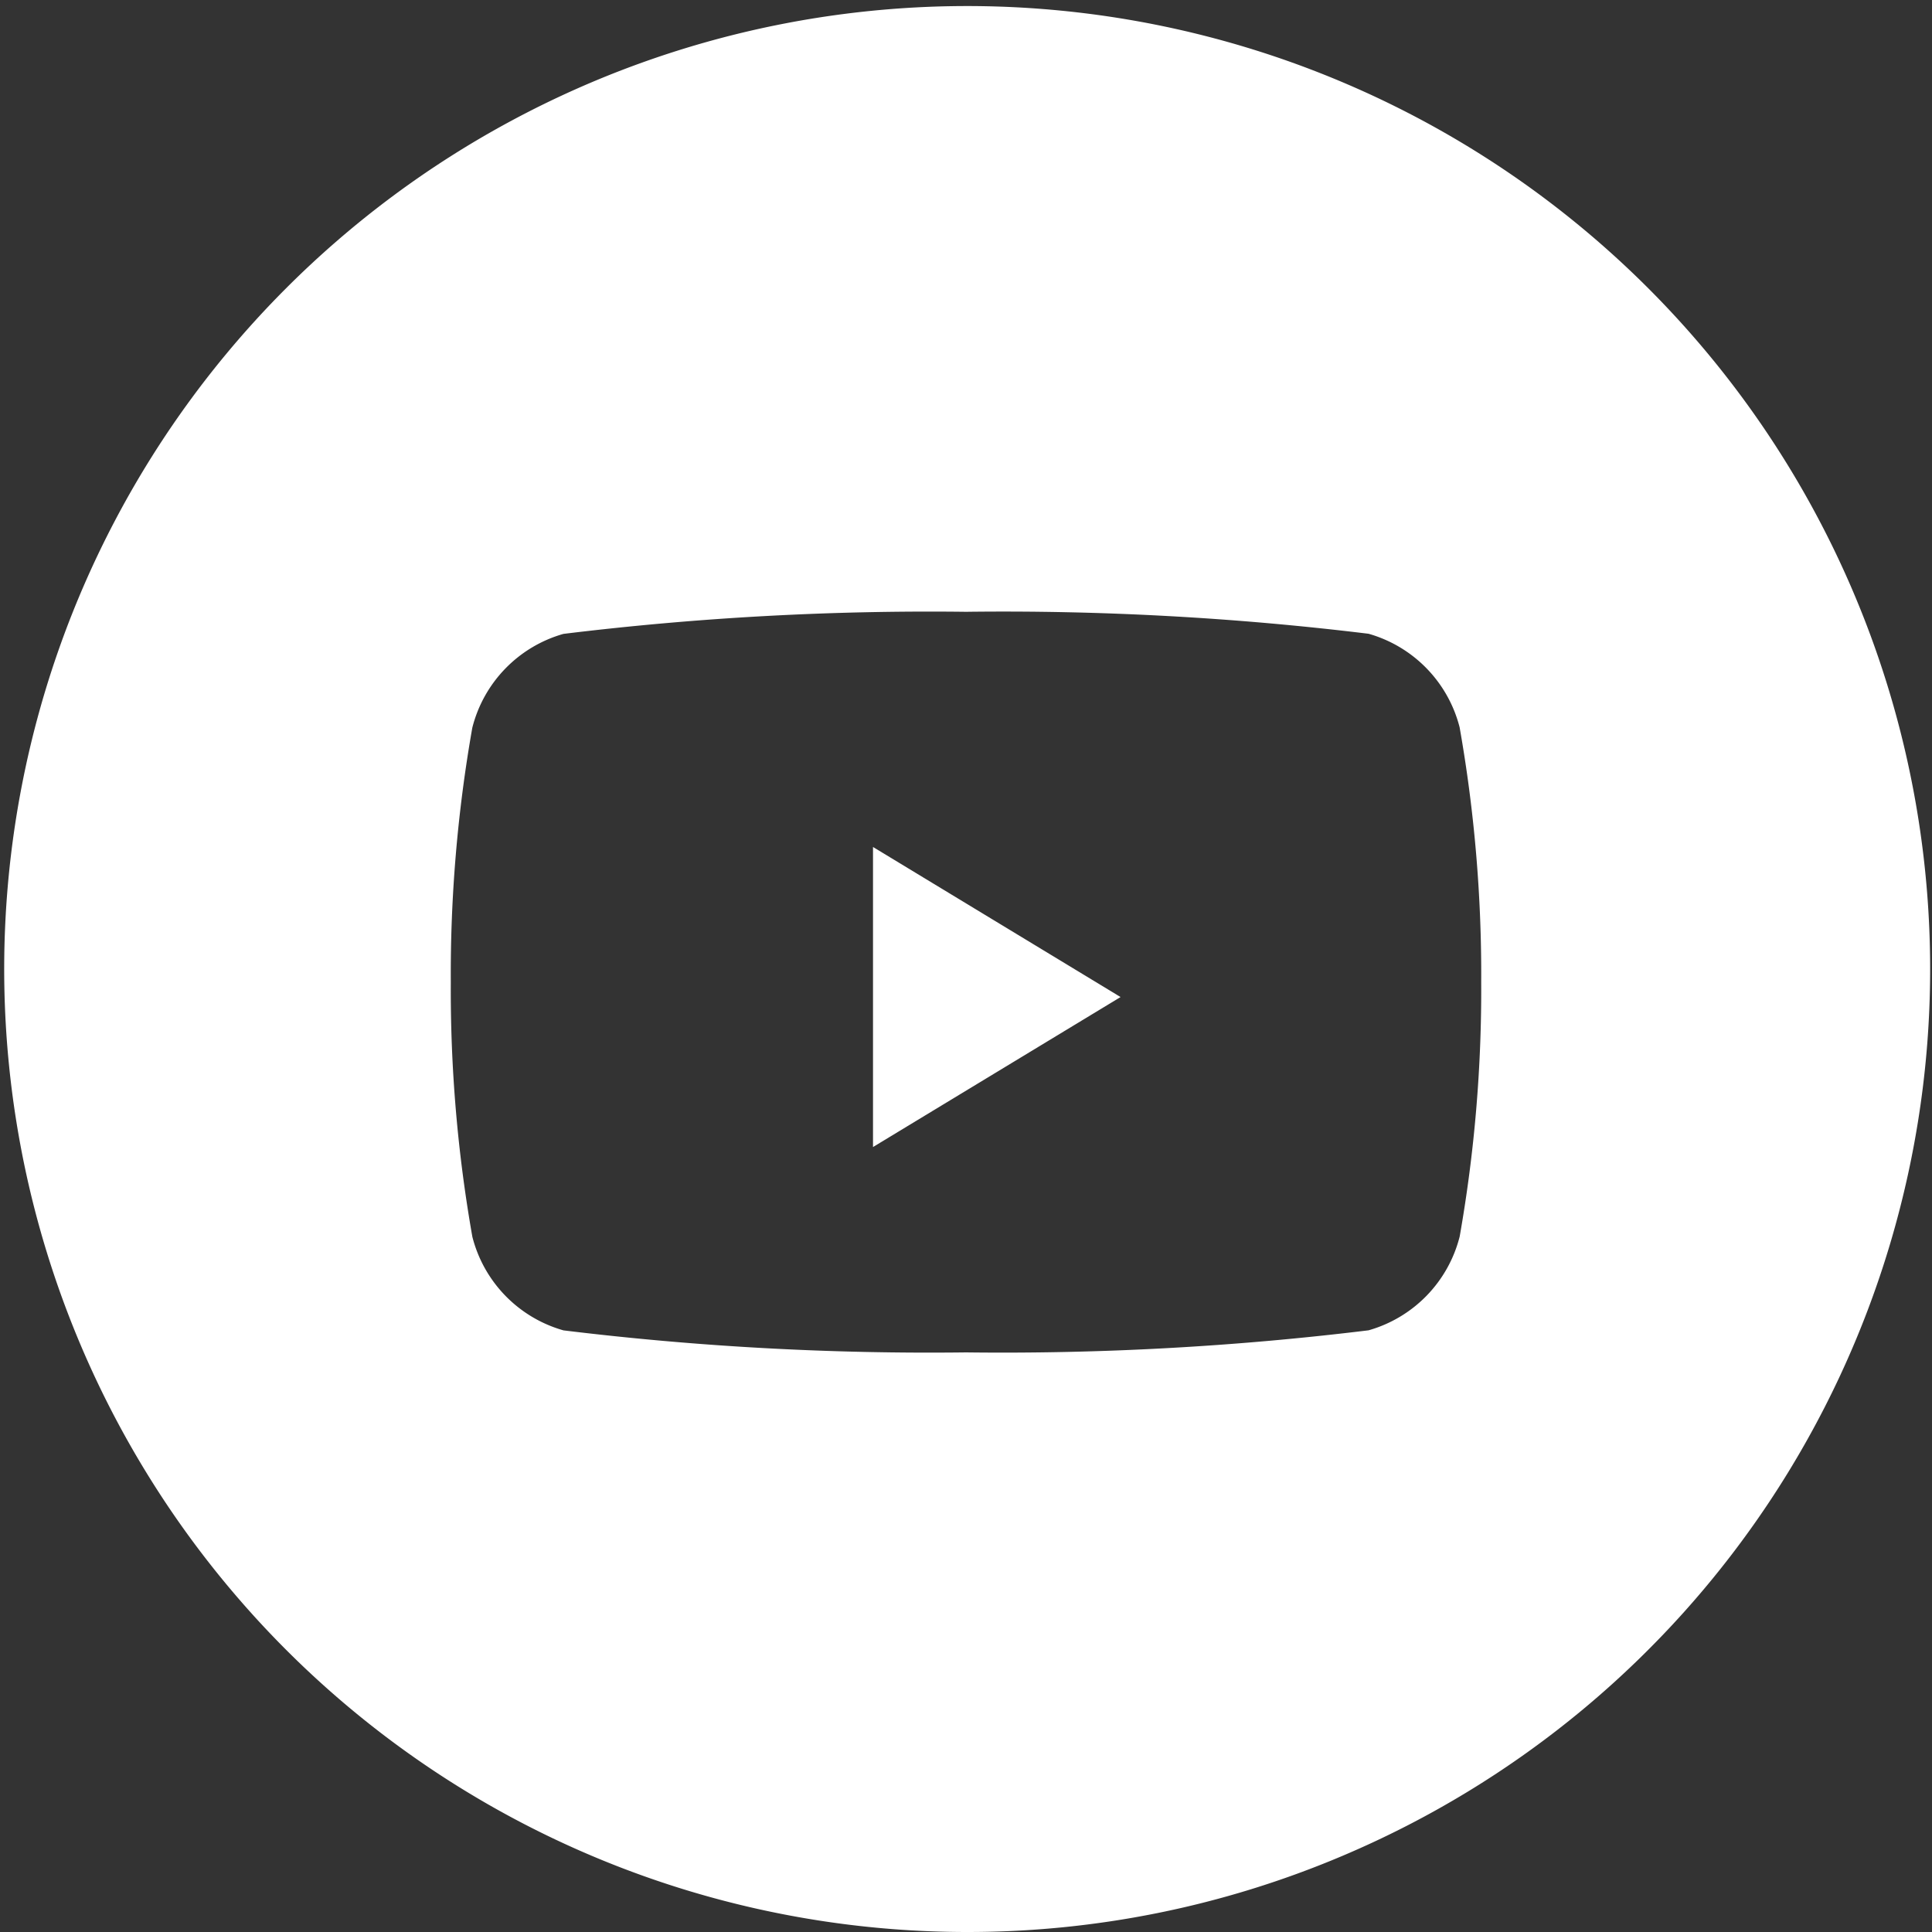 <svg xmlns="http://www.w3.org/2000/svg" width="30" height="30" viewBox="0 0 30 30">
  <rect x="0" y="0" width="30" height="30" fill="#333333" stroke="none"/>
  <g id="그룹_437" data-name="그룹 437" transform="translate(-1511.394 -4697)">
    <path id="Combined-Shape" d="M15,30a14.953,14.953,0,1,1,5.838-1.179A14.907,14.907,0,0,1,15,30ZM15,9.5a46.781,46.781,0,0,0-6.251.343A2.032,2.032,0,0,0,7.334,11.3,22.035,22.035,0,0,0,7,15.251a22.036,22.036,0,0,0,.335,3.955,2.031,2.031,0,0,0,1.415,1.452A46.78,46.78,0,0,0,15,21a46.78,46.78,0,0,0,6.251-.343A2.031,2.031,0,0,0,22.666,19.2,22.036,22.036,0,0,0,23,15.249a22.035,22.035,0,0,0-.335-3.955,2.032,2.032,0,0,0-1.414-1.453A46.78,46.78,0,0,0,15,9.5Z" transform="translate(1511.394 4697)" fill="#fff"/>
    <path id="Fill-2" d="M0,4.659V0L3.844,2.33Z" transform="translate(1524.95 4710.152)" fill="#fff"/>
  </g>
</svg>

